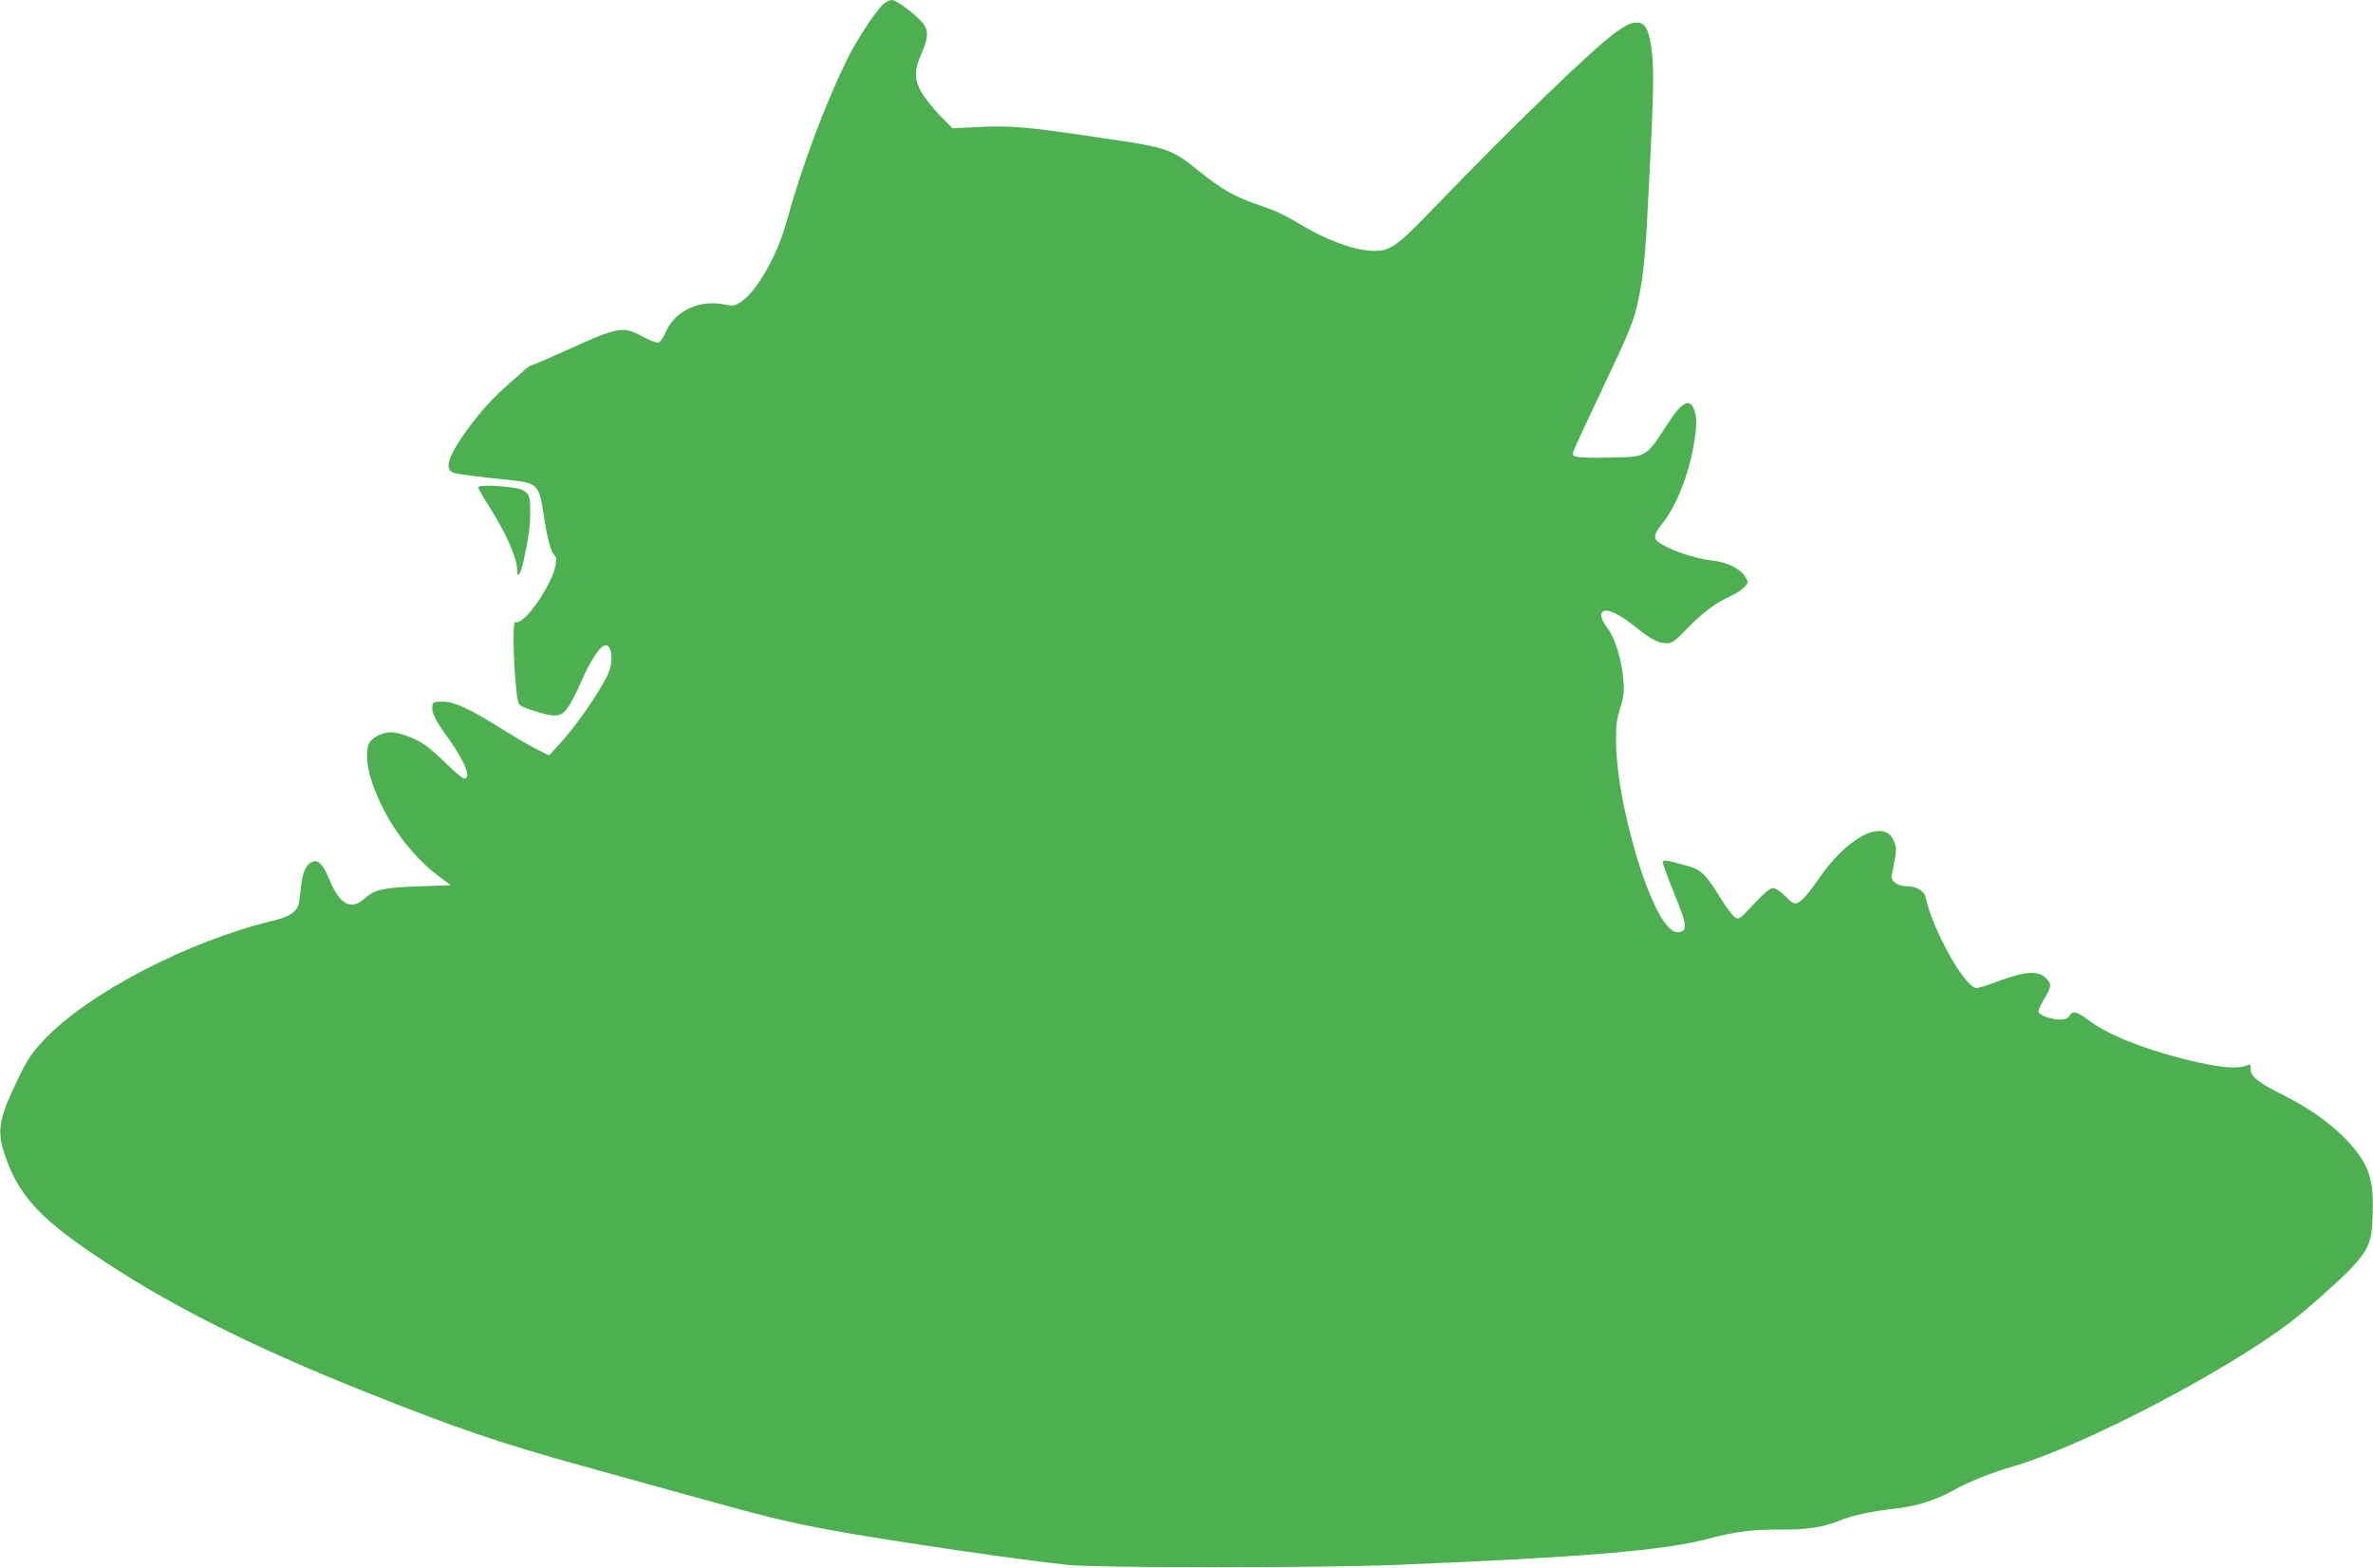 <?xml version="1.0" standalone="no"?>
<!DOCTYPE svg PUBLIC "-//W3C//DTD SVG 20010904//EN"
 "http://www.w3.org/TR/2001/REC-SVG-20010904/DTD/svg10.dtd">
<svg version="1.0" xmlns="http://www.w3.org/2000/svg"
 width="1280pt" height="846pt" viewBox="0 0 1280 846"
 preserveAspectRatio="xMidYMid meet">
<g transform="translate(0,846) scale(0.1,-0.1)"
fill="#4caf50" stroke="none">
<path d="M4767 8440 c-34 -27 -138 -183 -187 -279 -127 -255 -253 -590 -344
-919 -46 -164 -157 -356 -237 -409 -37 -24 -42 -25 -94 -15 -131 27 -263 -35
-312 -145 -12 -30 -31 -57 -40 -60 -10 -4 -43 8 -84 30 -108 60 -134 55 -417
-74 -95 -43 -178 -79 -184 -79 -5 0 -22 -11 -36 -24 -15 -14 -55 -48 -89 -78
-79 -68 -156 -153 -228 -253 -96 -132 -119 -206 -72 -224 23 -9 118 -21 302
-40 156 -16 164 -24 189 -197 16 -112 40 -199 57 -210 19 -11 8 -72 -25 -139
-59 -123 -156 -238 -186 -220 -19 12 -8 -328 15 -432 4 -18 21 -27 86 -48 111
-35 141 -33 176 9 15 19 48 80 72 136 46 107 94 186 124 204 30 18 49 -18 45
-80 -3 -38 -16 -72 -47 -125 -58 -101 -158 -241 -230 -319 l-59 -65 -74 37
c-40 21 -120 68 -178 104 -175 110 -256 148 -320 149 -52 0 -55 -1 -58 -27 -4
-33 16 -73 81 -163 92 -127 132 -225 92 -225 -9 0 -51 34 -93 76 -42 42 -96
89 -120 106 -51 35 -139 68 -182 68 -42 0 -94 -23 -114 -51 -25 -36 -21 -127
10 -217 70 -208 211 -402 381 -524 l45 -33 -168 -6 c-193 -6 -244 -17 -296
-65 -74 -67 -136 -34 -191 101 -37 89 -65 115 -102 91 -31 -21 -44 -57 -54
-152 -8 -80 -12 -91 -39 -115 -19 -17 -55 -32 -103 -44 -462 -110 -1004 -392
-1243 -646 -64 -68 -87 -102 -136 -203 -107 -219 -118 -283 -75 -413 71 -211
177 -332 462 -527 393 -269 848 -501 1488 -756 479 -192 733 -278 1175 -400
157 -43 384 -106 505 -140 475 -132 581 -159 833 -205 286 -53 1040 -164 1277
-187 159 -16 1360 -16 1755 0 1026 42 1455 78 1692 141 153 40 239 51 398 50
136 -1 227 13 309 47 66 28 182 53 289 64 122 13 226 44 327 100 91 50 193 91
341 135 379 115 1125 505 1479 773 93 71 280 238 340 304 82 91 98 131 103
268 7 189 -16 266 -110 377 -89 104 -215 197 -376 278 -129 64 -172 98 -172
136 0 26 -3 30 -17 23 -54 -23 -159 -13 -338 32 -230 58 -415 133 -517 209
-66 50 -87 55 -106 25 -9 -15 -23 -20 -52 -20 -43 0 -103 21 -114 39 -4 6 9
37 28 69 43 68 44 85 11 117 -39 40 -115 35 -248 -15 -58 -22 -114 -40 -125
-40 -62 0 -236 310 -276 492 -8 34 -51 58 -106 58 -45 0 -84 30 -76 58 2 9 9
47 16 83 10 55 9 72 -4 102 -53 127 -255 22 -413 -214 -29 -42 -66 -88 -83
-103 -36 -30 -46 -27 -99 28 -20 20 -45 36 -57 36 -15 0 -49 -28 -103 -86 -78
-84 -81 -86 -103 -72 -13 9 -46 53 -75 99 -82 135 -107 159 -188 180 -120 33
-125 33 -125 15 0 -9 27 -83 60 -164 69 -166 74 -205 27 -210 -22 -3 -36 5
-60 30 -120 128 -277 684 -280 993 -1 90 3 123 22 184 20 63 23 85 17 158 -7
97 -45 222 -82 270 -36 48 -46 79 -28 94 22 18 87 -12 173 -81 87 -69 126 -90
172 -90 28 0 45 12 115 85 83 85 151 135 234 172 25 11 56 32 69 46 23 25 23
26 5 56 -24 41 -97 78 -169 86 -79 8 -186 40 -257 76 -76 38 -78 54 -17 131
71 90 136 253 164 412 18 104 19 152 4 194 -23 66 -66 45 -139 -67 -125 -192
-113 -184 -308 -189 -79 -2 -159 -1 -178 3 -30 5 -34 9 -28 28 3 12 71 157
149 322 161 339 179 384 205 510 26 123 37 249 54 595 25 496 28 620 17 723
-12 110 -30 154 -65 163 -35 8 -63 -2 -131 -51 -119 -84 -556 -506 -971 -937
-213 -221 -244 -243 -339 -241 -102 3 -252 58 -397 146 -87 52 -121 68 -237
108 -111 38 -187 82 -301 174 -153 123 -167 128 -515 179 -405 61 -501 70
-674 61 l-143 -7 -68 69 c-37 38 -81 94 -99 124 -40 70 -41 119 -1 209 43 98
41 136 -12 187 -57 54 -127 103 -148 103 -10 0 -29 -9 -43 -20z"/>
<path d="M2580 5831 c0 -6 26 -53 59 -104 92 -145 151 -279 151 -344 0 -48 19
-20 34 50 28 131 36 190 36 263 0 89 -4 101 -43 121 -39 20 -237 32 -237 14z"/>
</g>
</svg>
